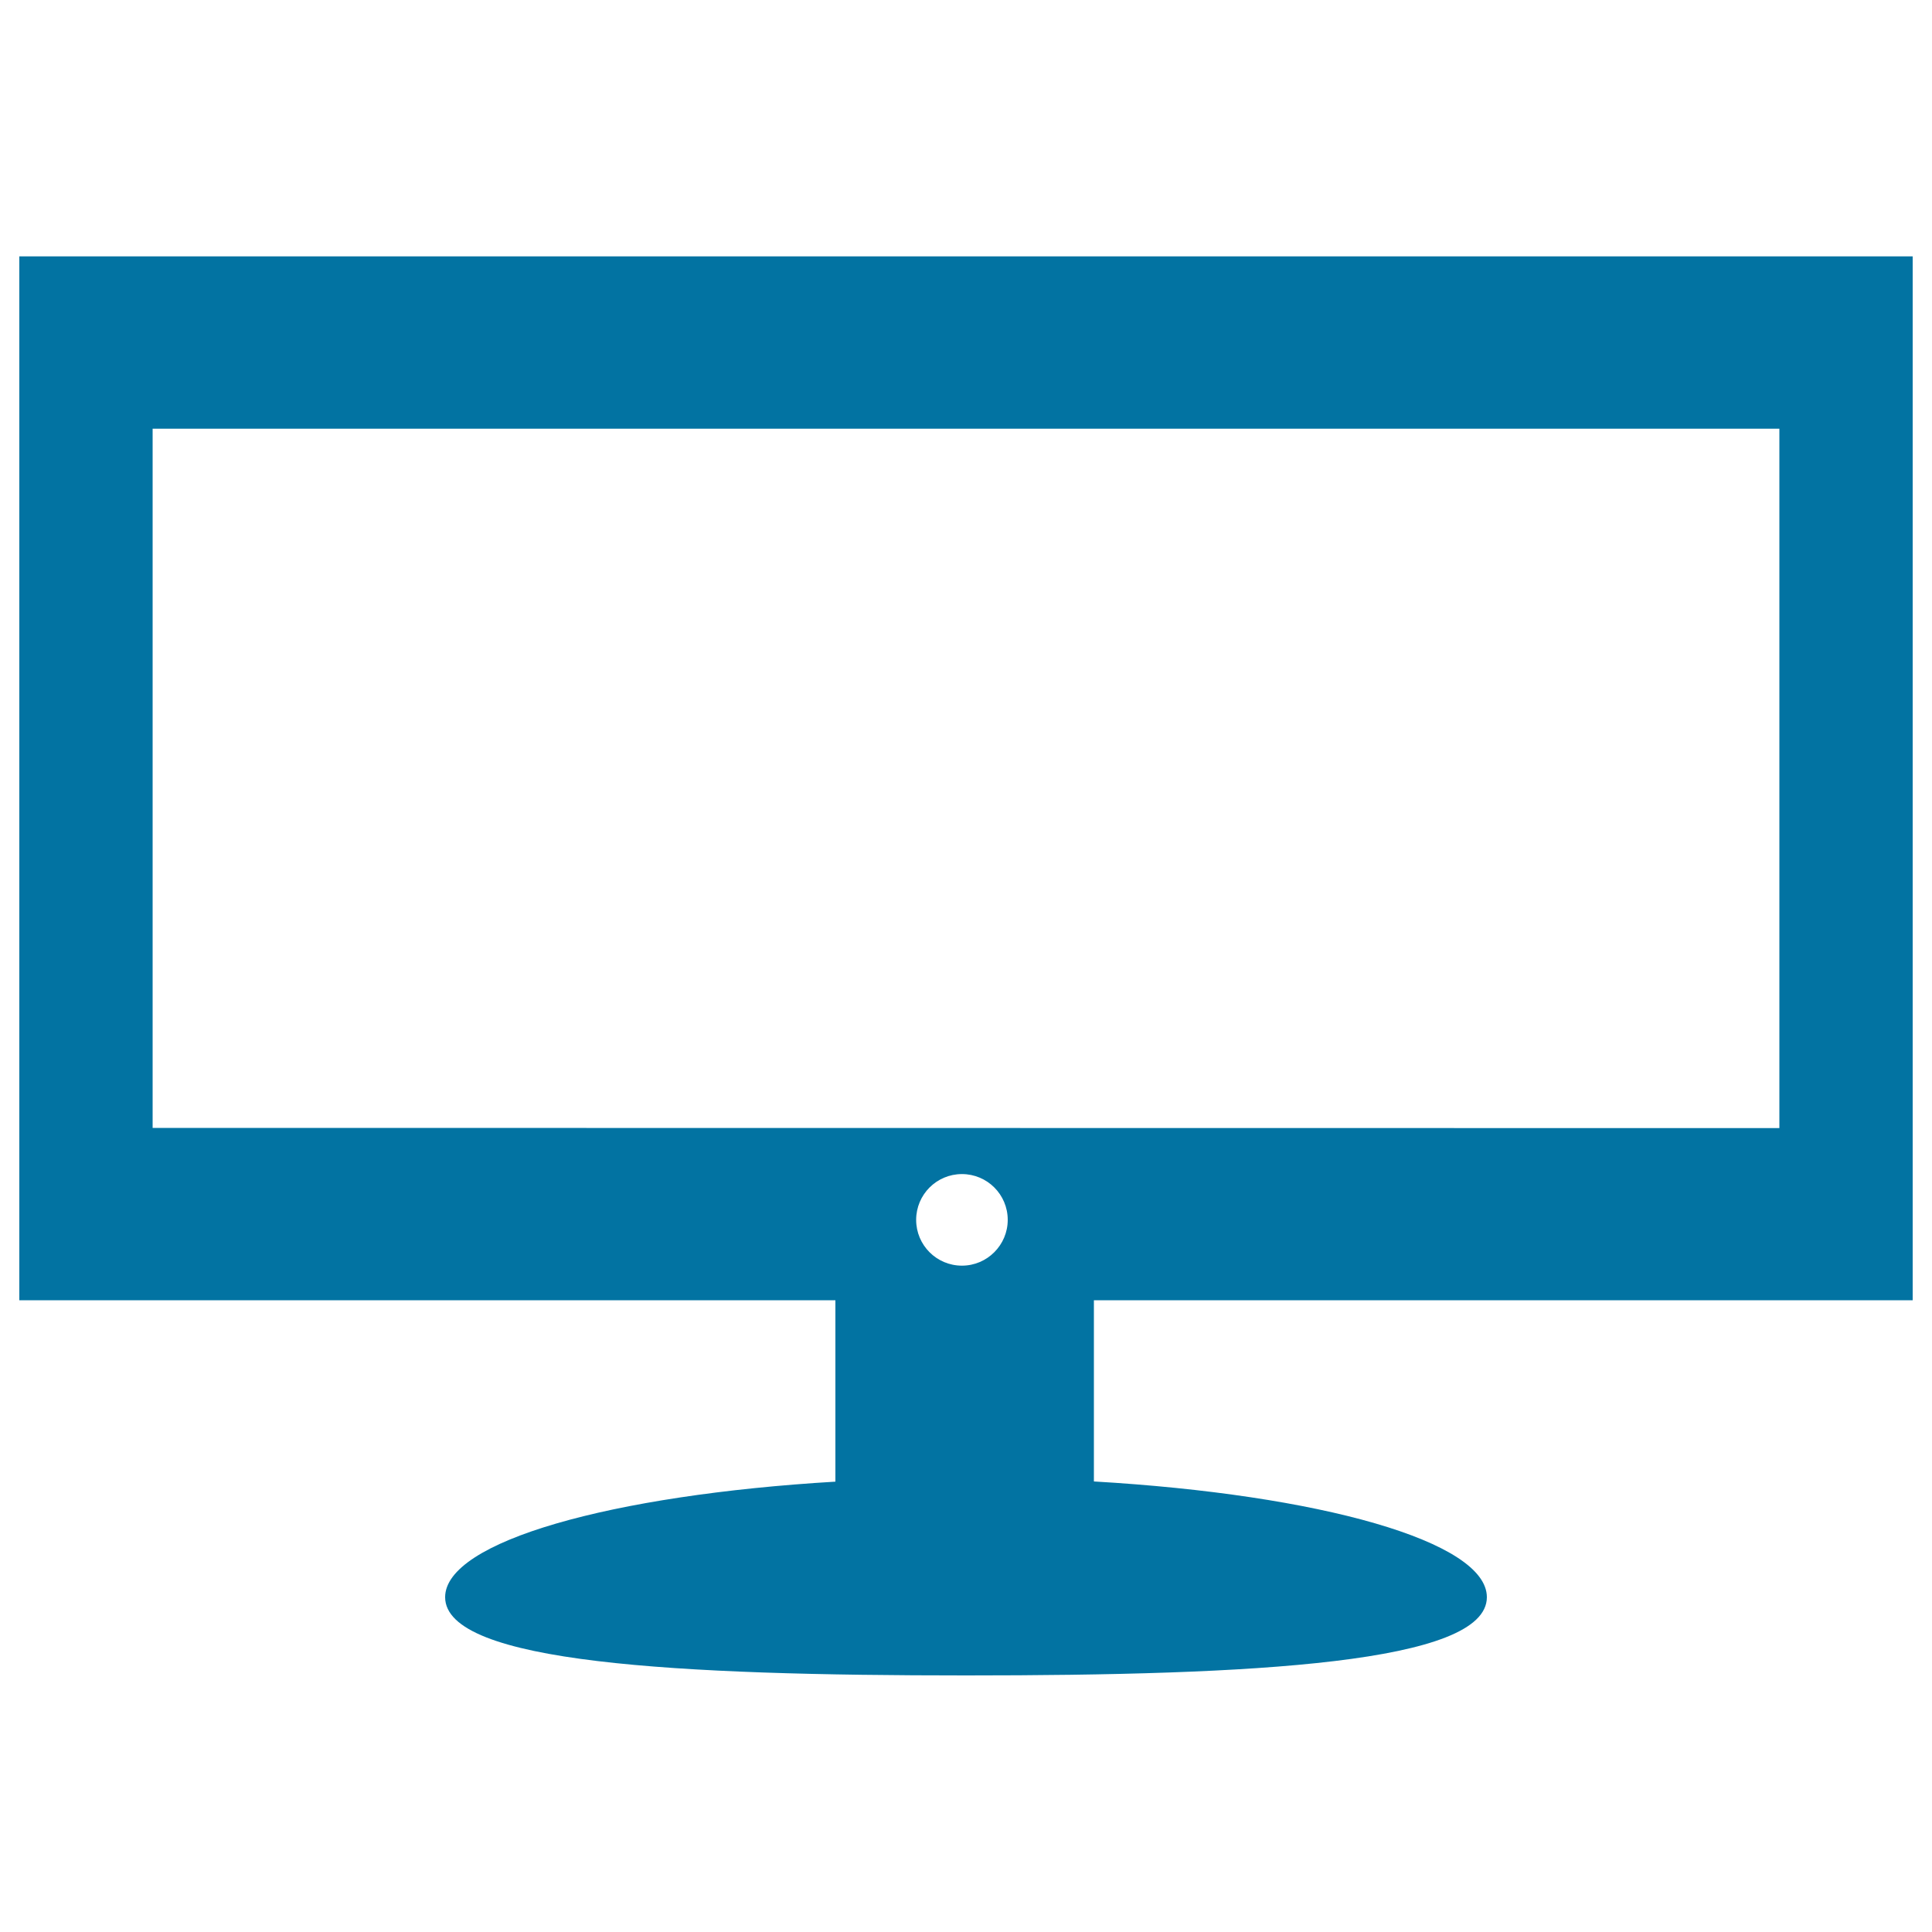 <svg xmlns="http://www.w3.org/2000/svg" viewBox="0 0 1000 1000" style="fill:#0273a2">
<title>Widescreen Monitor SVG icon</title>
<g><g id="Layer_10_58_"><path d="M990,673V132.7H10V673h422.4v93.9c-116.1,6.9-202,31-202,59.8c0,34.2,120.7,40.5,269.6,40.5c148.9,0,269.6-6.3,269.6-40.5c0-28.9-86.6-53.1-203.4-59.9V673H990z M497.9,655.1c-13.1,0-23.7-10.6-23.7-23.7s10.6-23.7,23.7-23.7s23.7,10.6,23.7,23.7C521.6,644.4,511,655.1,497.9,655.1z M79,583.8V221.9H921v362L79,583.8L79,583.8z"/></g></g>
</svg>